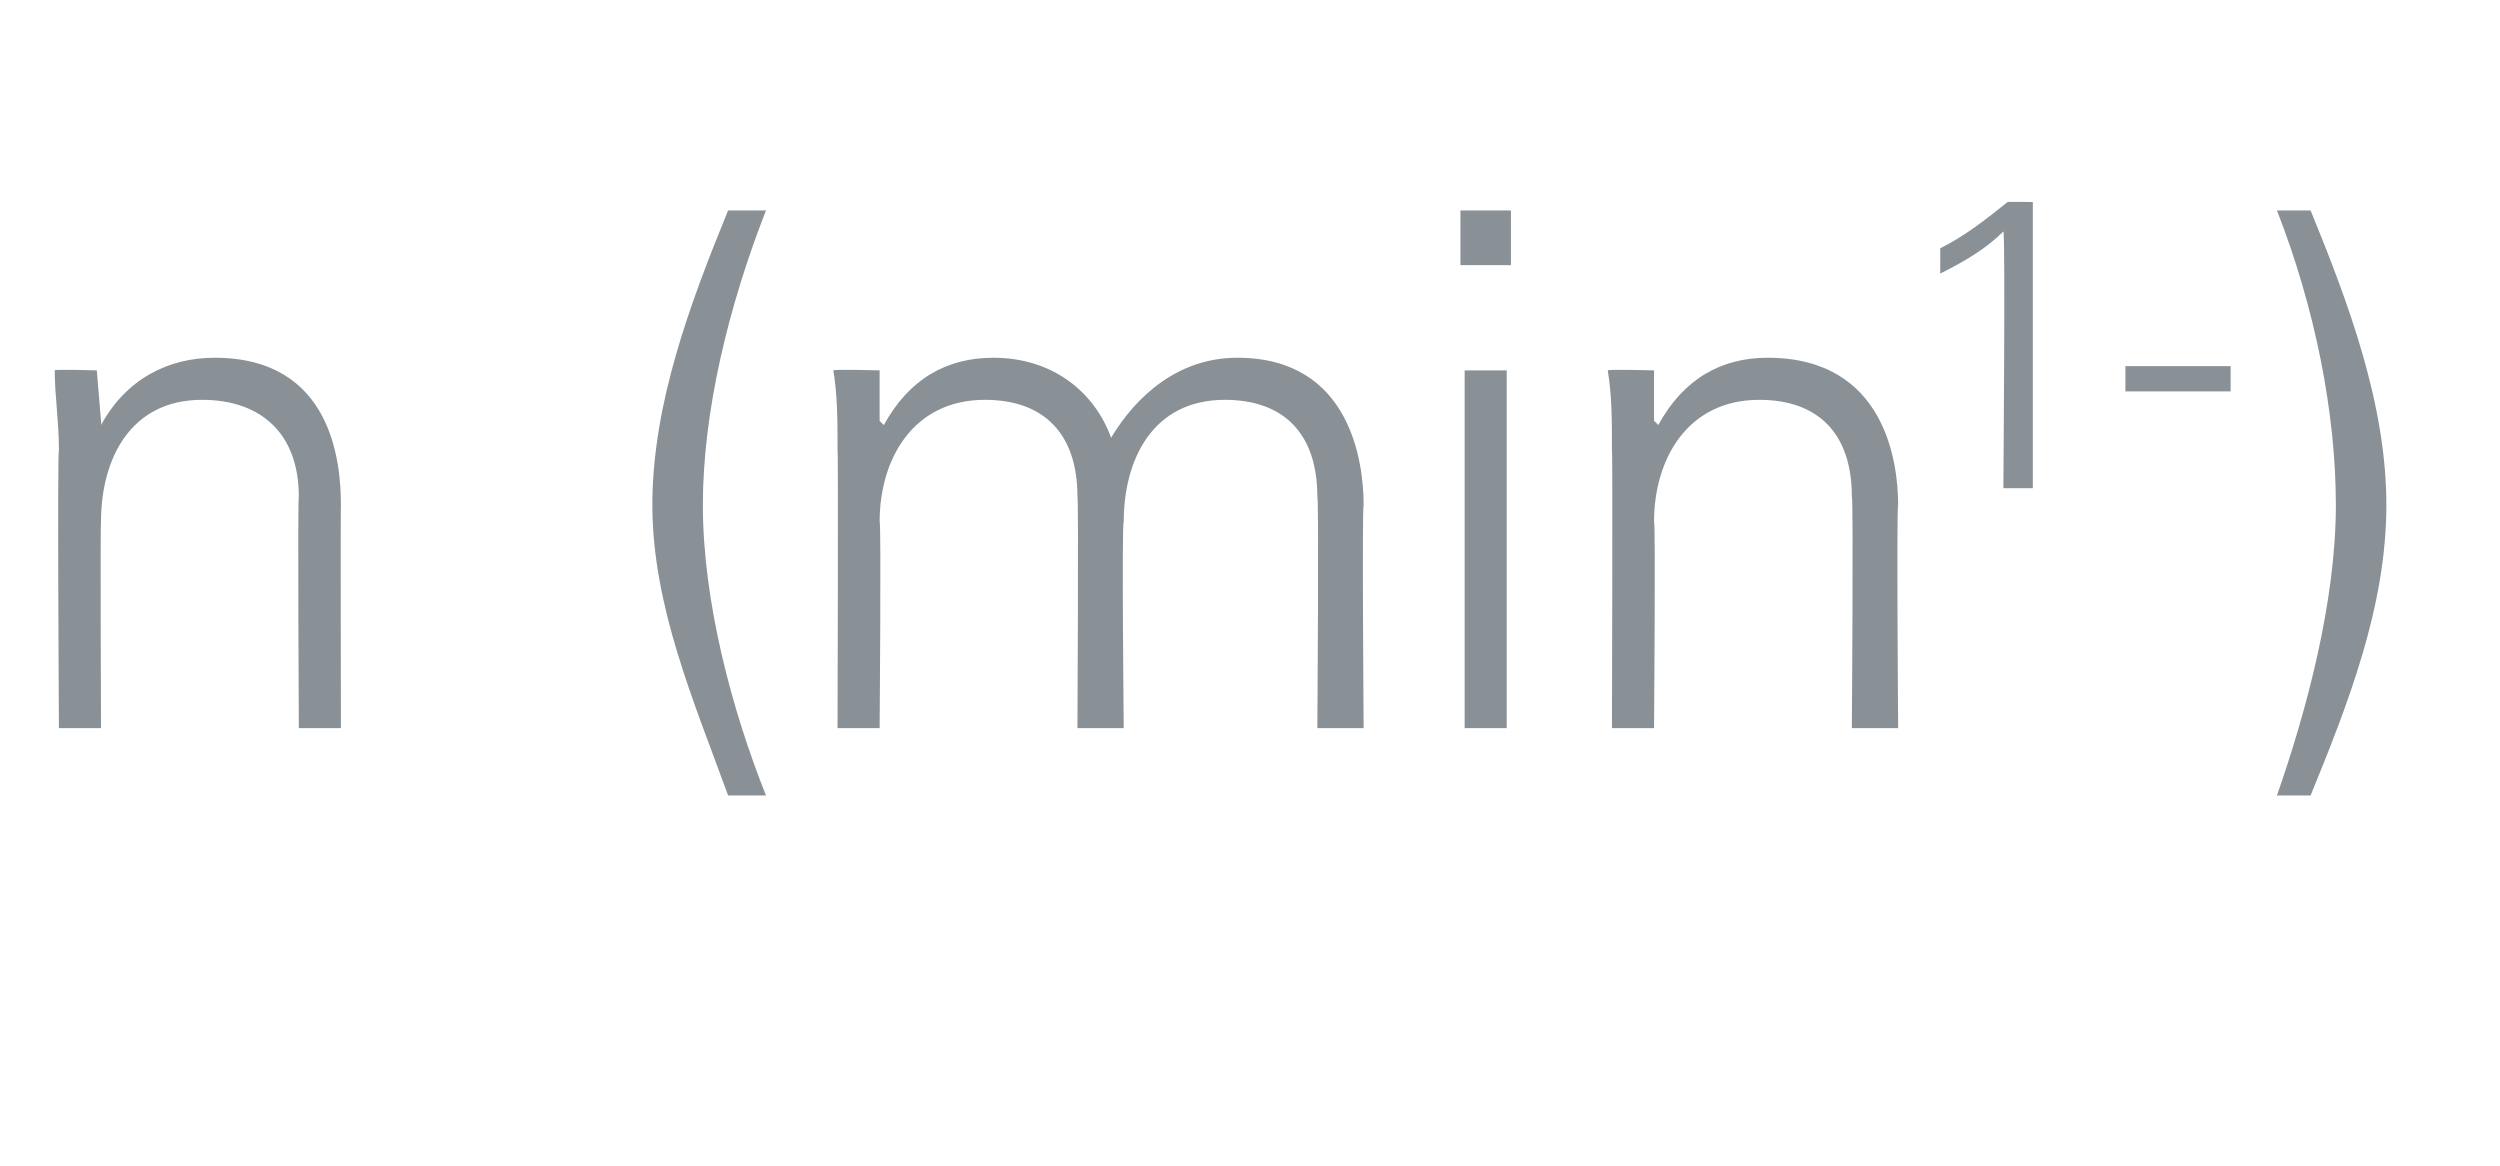 <?xml version="1.0" standalone="no"?><!DOCTYPE svg PUBLIC "-//W3C//DTD SVG 1.1//EN" "http://www.w3.org/Graphics/SVG/1.1/DTD/svg11.dtd"><svg xmlns="http://www.w3.org/2000/svg" version="1.1" width="59.4px" height="27.7px" viewBox="0 -5 59.4 27.7" style="top:-5px">  <desc>n (min1-)</desc>  <defs/>  <g id="Polygon276304">    <path d="M 2.4 12.3 L 1.4 12.3 C 1.4 12.3 1.36 5.69 1.4 5.7 C 1.4 5 1.3 4.4 1.3 3.8 C 1.28 3.77 2.3 3.8 2.3 3.8 L 2.4 5 C 2.4 5 2.41 5.07 2.4 5.1 C 3 4 4 3.5 5.1 3.5 C 7.9 3.5 8.1 6 8.1 7 C 8.09 6.97 8.1 12.3 8.1 12.3 L 7.1 12.3 C 7.1 12.3 7.07 6.8 7.1 6.8 C 7.1 5.3 6.2 4.5 4.8 4.5 C 3.1 4.5 2.4 5.9 2.4 7.4 C 2.38 7.39 2.4 12.3 2.4 12.3 Z M 17.3 13.9 C 16.5 11.7 15.5 9.4 15.5 7 C 15.5 4.6 16.4 2.2 17.3 0 C 17.3 0 18.2 0 18.2 0 C 17.3 2.3 16.7 4.8 16.7 7 C 16.7 9.3 17.4 11.9 18.2 13.9 C 18.2 13.9 17.3 13.9 17.3 13.9 Z M 20.9 5 C 20.9 5 20.97 5.07 21 5.1 C 21.6 4 22.5 3.5 23.6 3.5 C 25 3.5 26 4.3 26.4 5.4 C 27 4.4 28 3.5 29.4 3.5 C 32.1 3.5 32.4 6 32.4 7 C 32.36 6.97 32.4 12.3 32.4 12.3 L 31.3 12.3 C 31.3 12.3 31.34 6.8 31.3 6.8 C 31.3 5.3 30.5 4.5 29.1 4.5 C 27.4 4.5 26.7 5.9 26.7 7.4 C 26.65 7.39 26.7 12.3 26.7 12.3 L 25.6 12.3 C 25.6 12.3 25.63 6.8 25.6 6.8 C 25.6 5.3 24.8 4.5 23.4 4.5 C 21.7 4.5 20.9 5.9 20.9 7.4 C 20.94 7.39 20.9 12.3 20.9 12.3 L 19.9 12.3 C 19.9 12.3 19.92 5.69 19.9 5.7 C 19.9 5 19.9 4.4 19.8 3.8 C 19.84 3.77 20.9 3.8 20.9 3.8 L 20.9 5 Z M 35.8 3.8 L 35.8 12.3 L 34.8 12.3 L 34.8 3.8 L 35.8 3.8 Z M 35.9 1.3 L 34.7 1.3 L 34.7 0 L 35.9 0 L 35.9 1.3 Z M 39.3 12.3 L 38.3 12.3 C 38.3 12.3 38.32 5.69 38.3 5.7 C 38.3 5 38.3 4.4 38.2 3.8 C 38.24 3.77 39.3 3.8 39.3 3.8 L 39.3 5 C 39.3 5 39.38 5.07 39.4 5.1 C 40 4 40.9 3.5 42 3.5 C 44.8 3.5 45.1 6 45.1 7 C 45.06 6.97 45.1 12.3 45.1 12.3 L 44 12.3 C 44 12.3 44.04 6.8 44 6.8 C 44 5.3 43.2 4.5 41.8 4.5 C 40.1 4.5 39.3 5.9 39.3 7.4 C 39.34 7.39 39.3 12.3 39.3 12.3 Z M 46.1 0.9 C 46.7 0.6 47.2 0.2 47.7 -0.2 C 47.68 -0.21 48.3 -0.2 48.3 -0.2 L 48.3 6.6 L 47.6 6.6 C 47.6 6.6 47.65 0.48 47.6 0.5 C 47.2 0.9 46.7 1.2 46.1 1.5 C 46.1 1.5 46.1 0.9 46.1 0.9 Z M 50.5 3.7 L 53 3.7 L 53 4.3 L 50.5 4.3 L 50.5 3.7 Z M 54.1 13.9 C 54.8 11.9 55.5 9.3 55.5 7 C 55.5 4.8 55 2.3 54.1 0 C 54.1 0 54.9 0 54.9 0 C 55.8 2.2 56.7 4.6 56.7 7 C 56.7 9.4 55.8 11.7 54.9 13.9 C 54.9 13.9 54.1 13.9 54.1 13.9 Z " stroke="none" fill="#899197"/>  </g></svg>